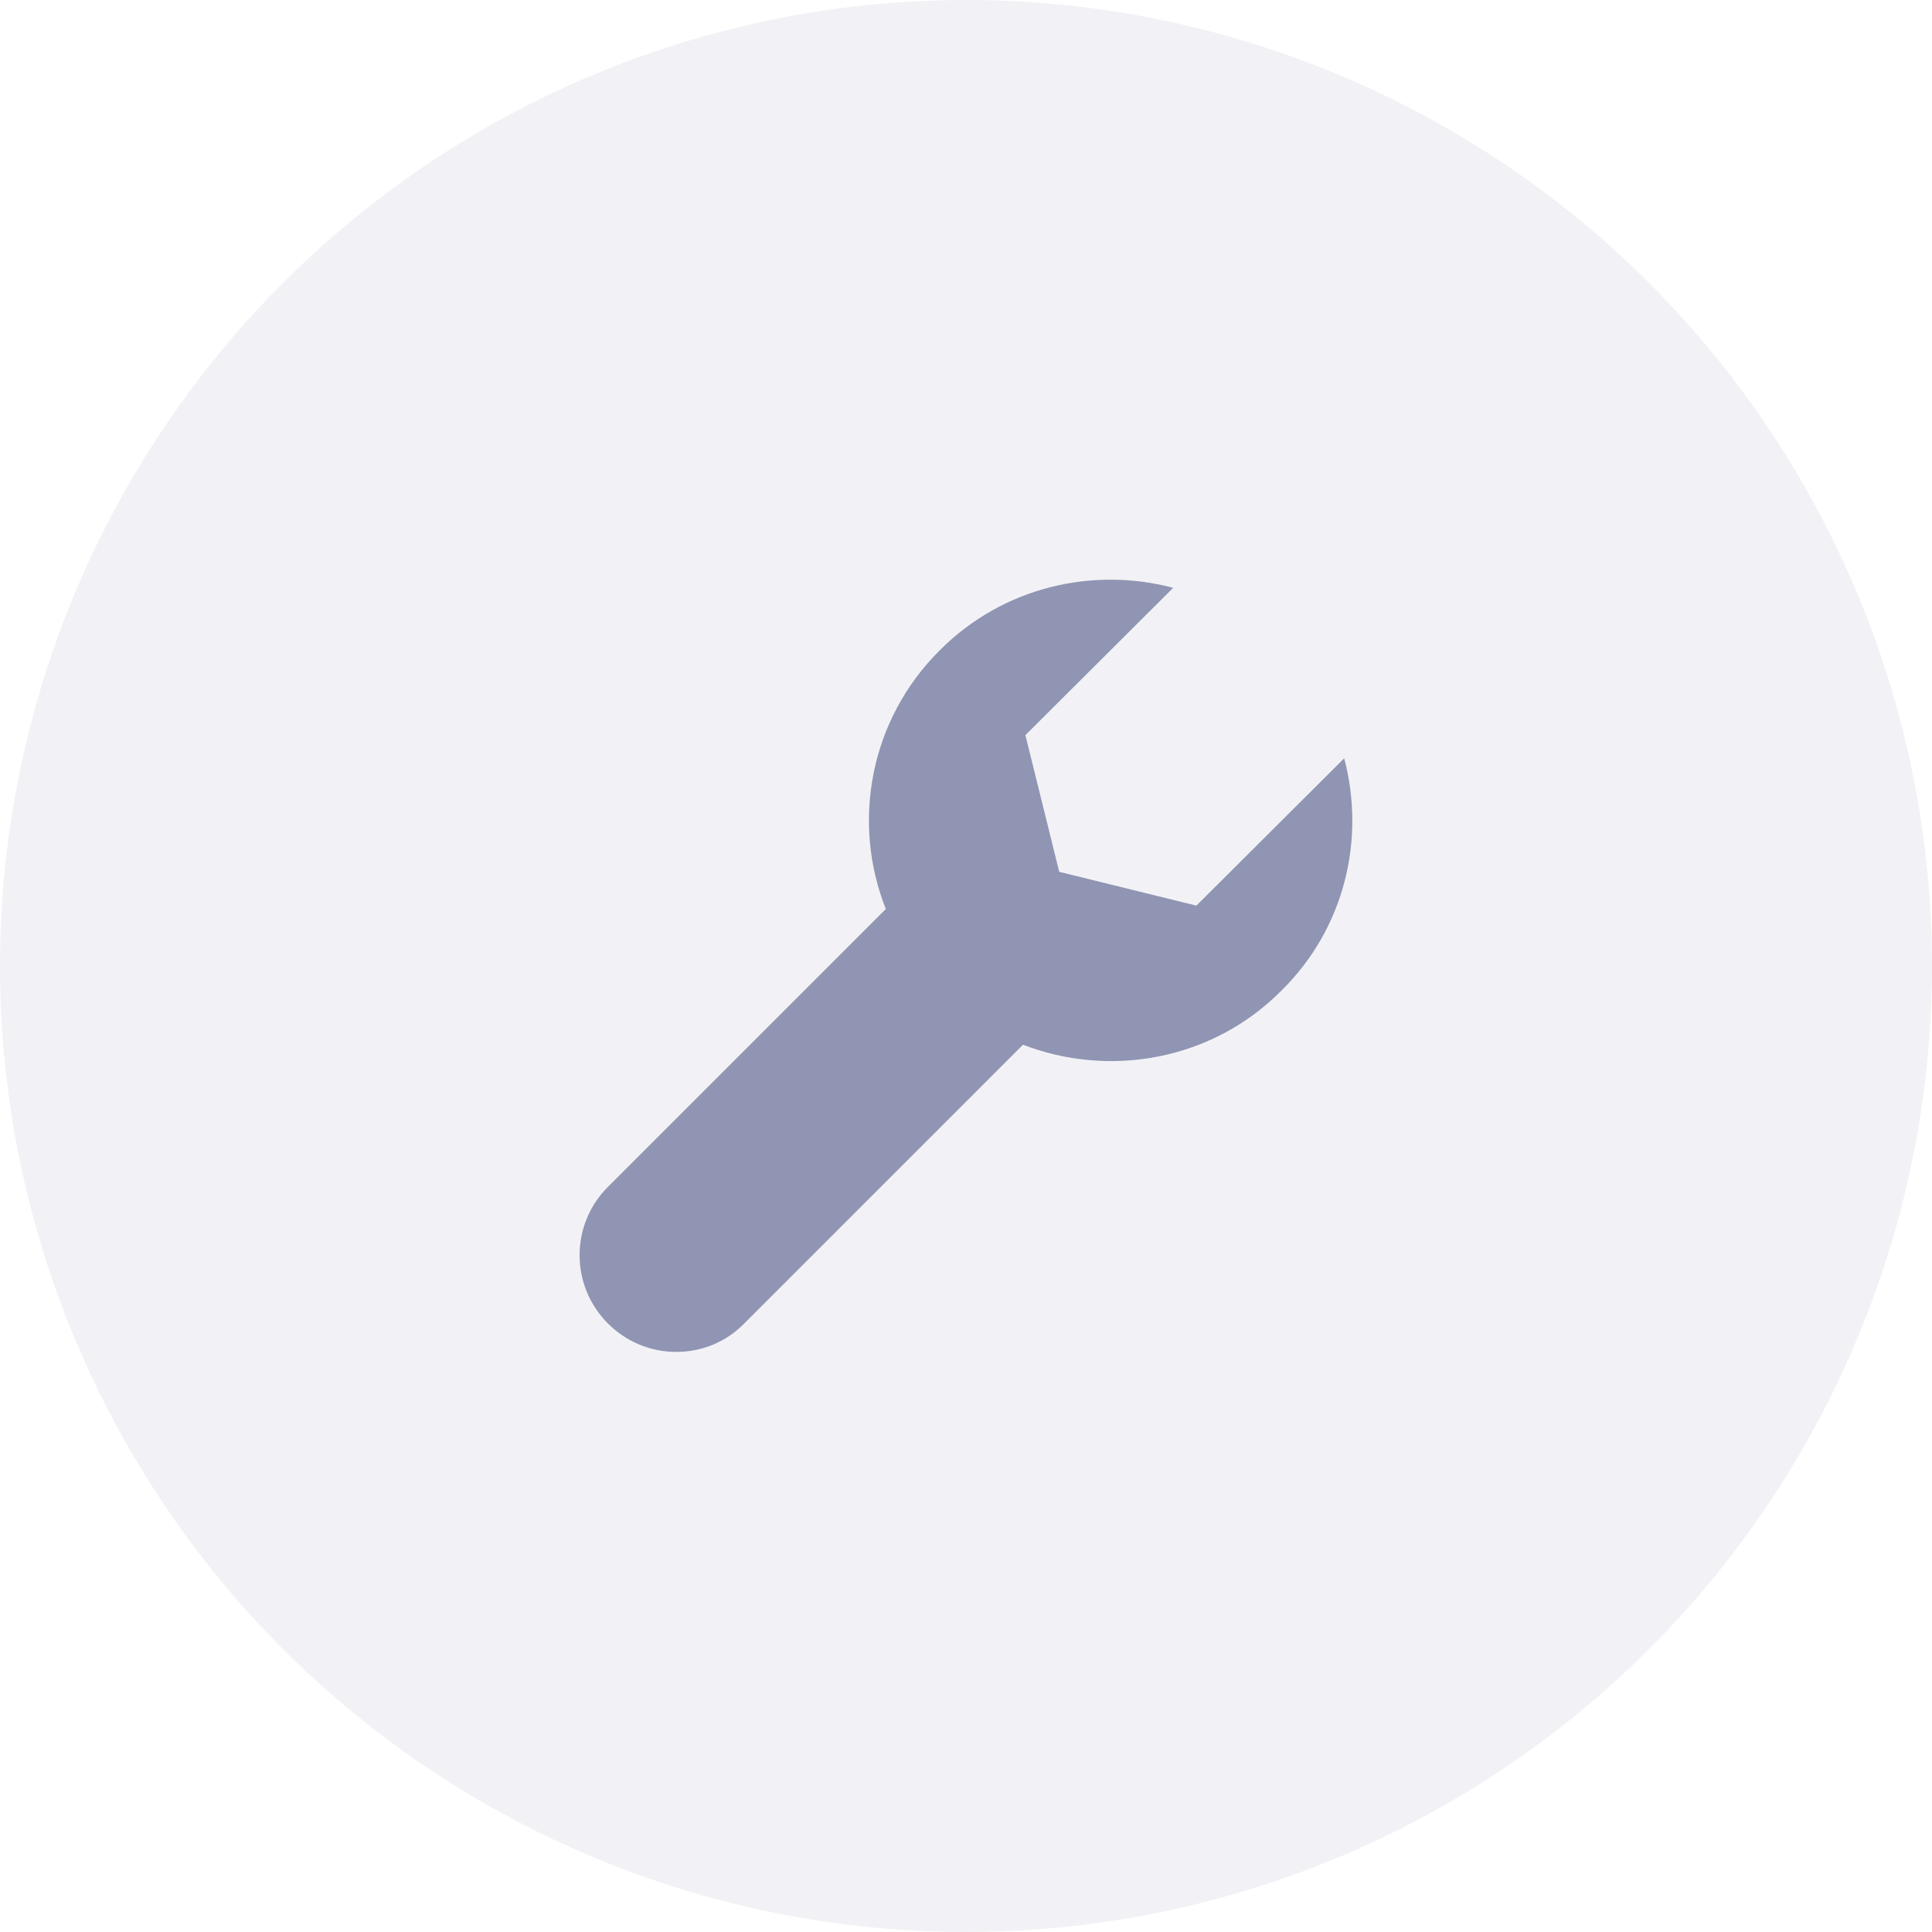 <svg width="40" height="40" viewBox="0 0 40 40" fill="none" xmlns="http://www.w3.org/2000/svg">
<circle opacity="0.12" cx="20" cy="20" r="20" fill="#8F95B2"/>
<path fill-rule="evenodd" clip-rule="evenodd" d="M27.83 15.7L24.77 18.75L21.93 18.05L21.23 15.22L24.29 12.17C22.62 11.73 20.77 12.15 19.46 13.46C18 14.91 17.63 17.03 18.34 18.82L12.58 24.58C12.22 24.94 12 25.44 12 25.99C12 27.09 12.9 27.99 14 27.99C14.55 27.99 15.05 27.77 15.41 27.4L21.18 21.63C22.97 22.32 25.09 21.96 26.53 20.51C27.85 19.21 28.27 17.36 27.83 15.7Z" fill="#8F95B2"/>
</svg>
